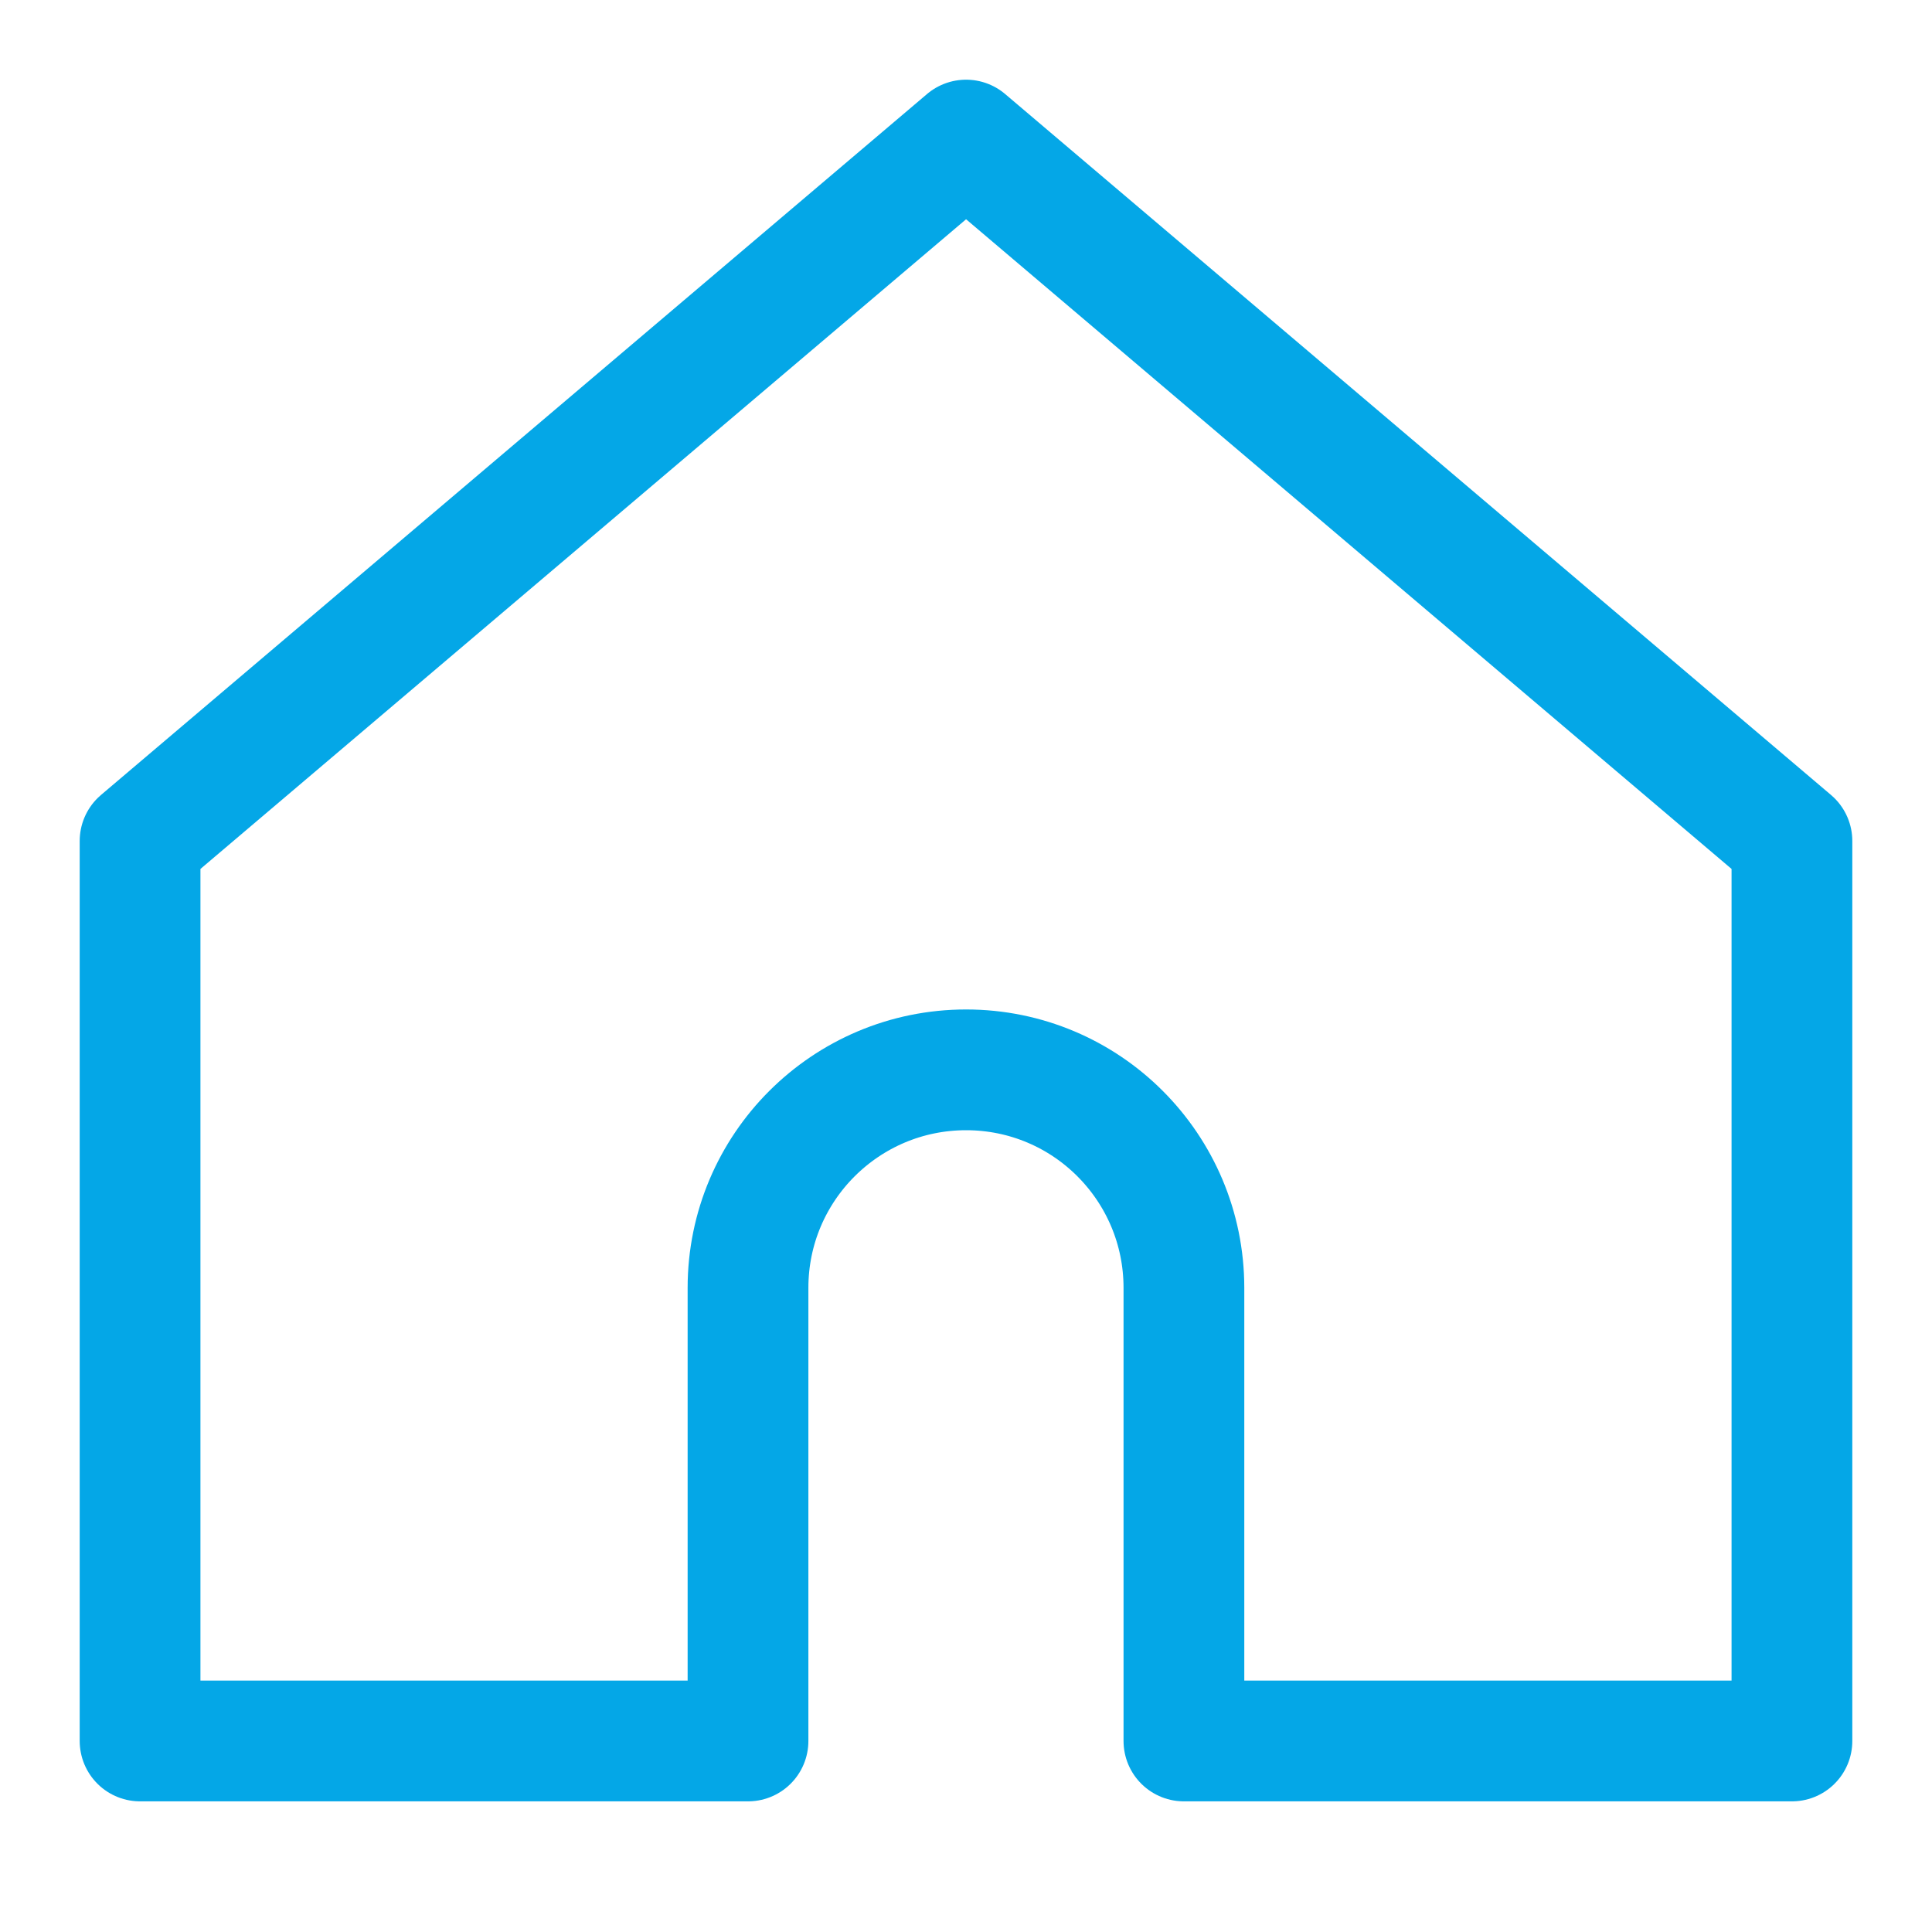 <svg width="24" height="24" viewBox="0 0 24 24" fill="none" xmlns="http://www.w3.org/2000/svg">
<path d="M22.26 10.447V21.627H14.707V15.998C14.707 15.249 14.404 14.573 13.915 14.083C13.425 13.592 12.748 13.29 12.001 13.29C10.505 13.29 9.292 14.503 9.292 15.998V21.627H1.74V10.447L12.001 1.74L22.26 10.447Z" stroke="#04A7E7" stroke-width="1.5" stroke-linecap="round" stroke-linejoin="round"/>
</svg>
